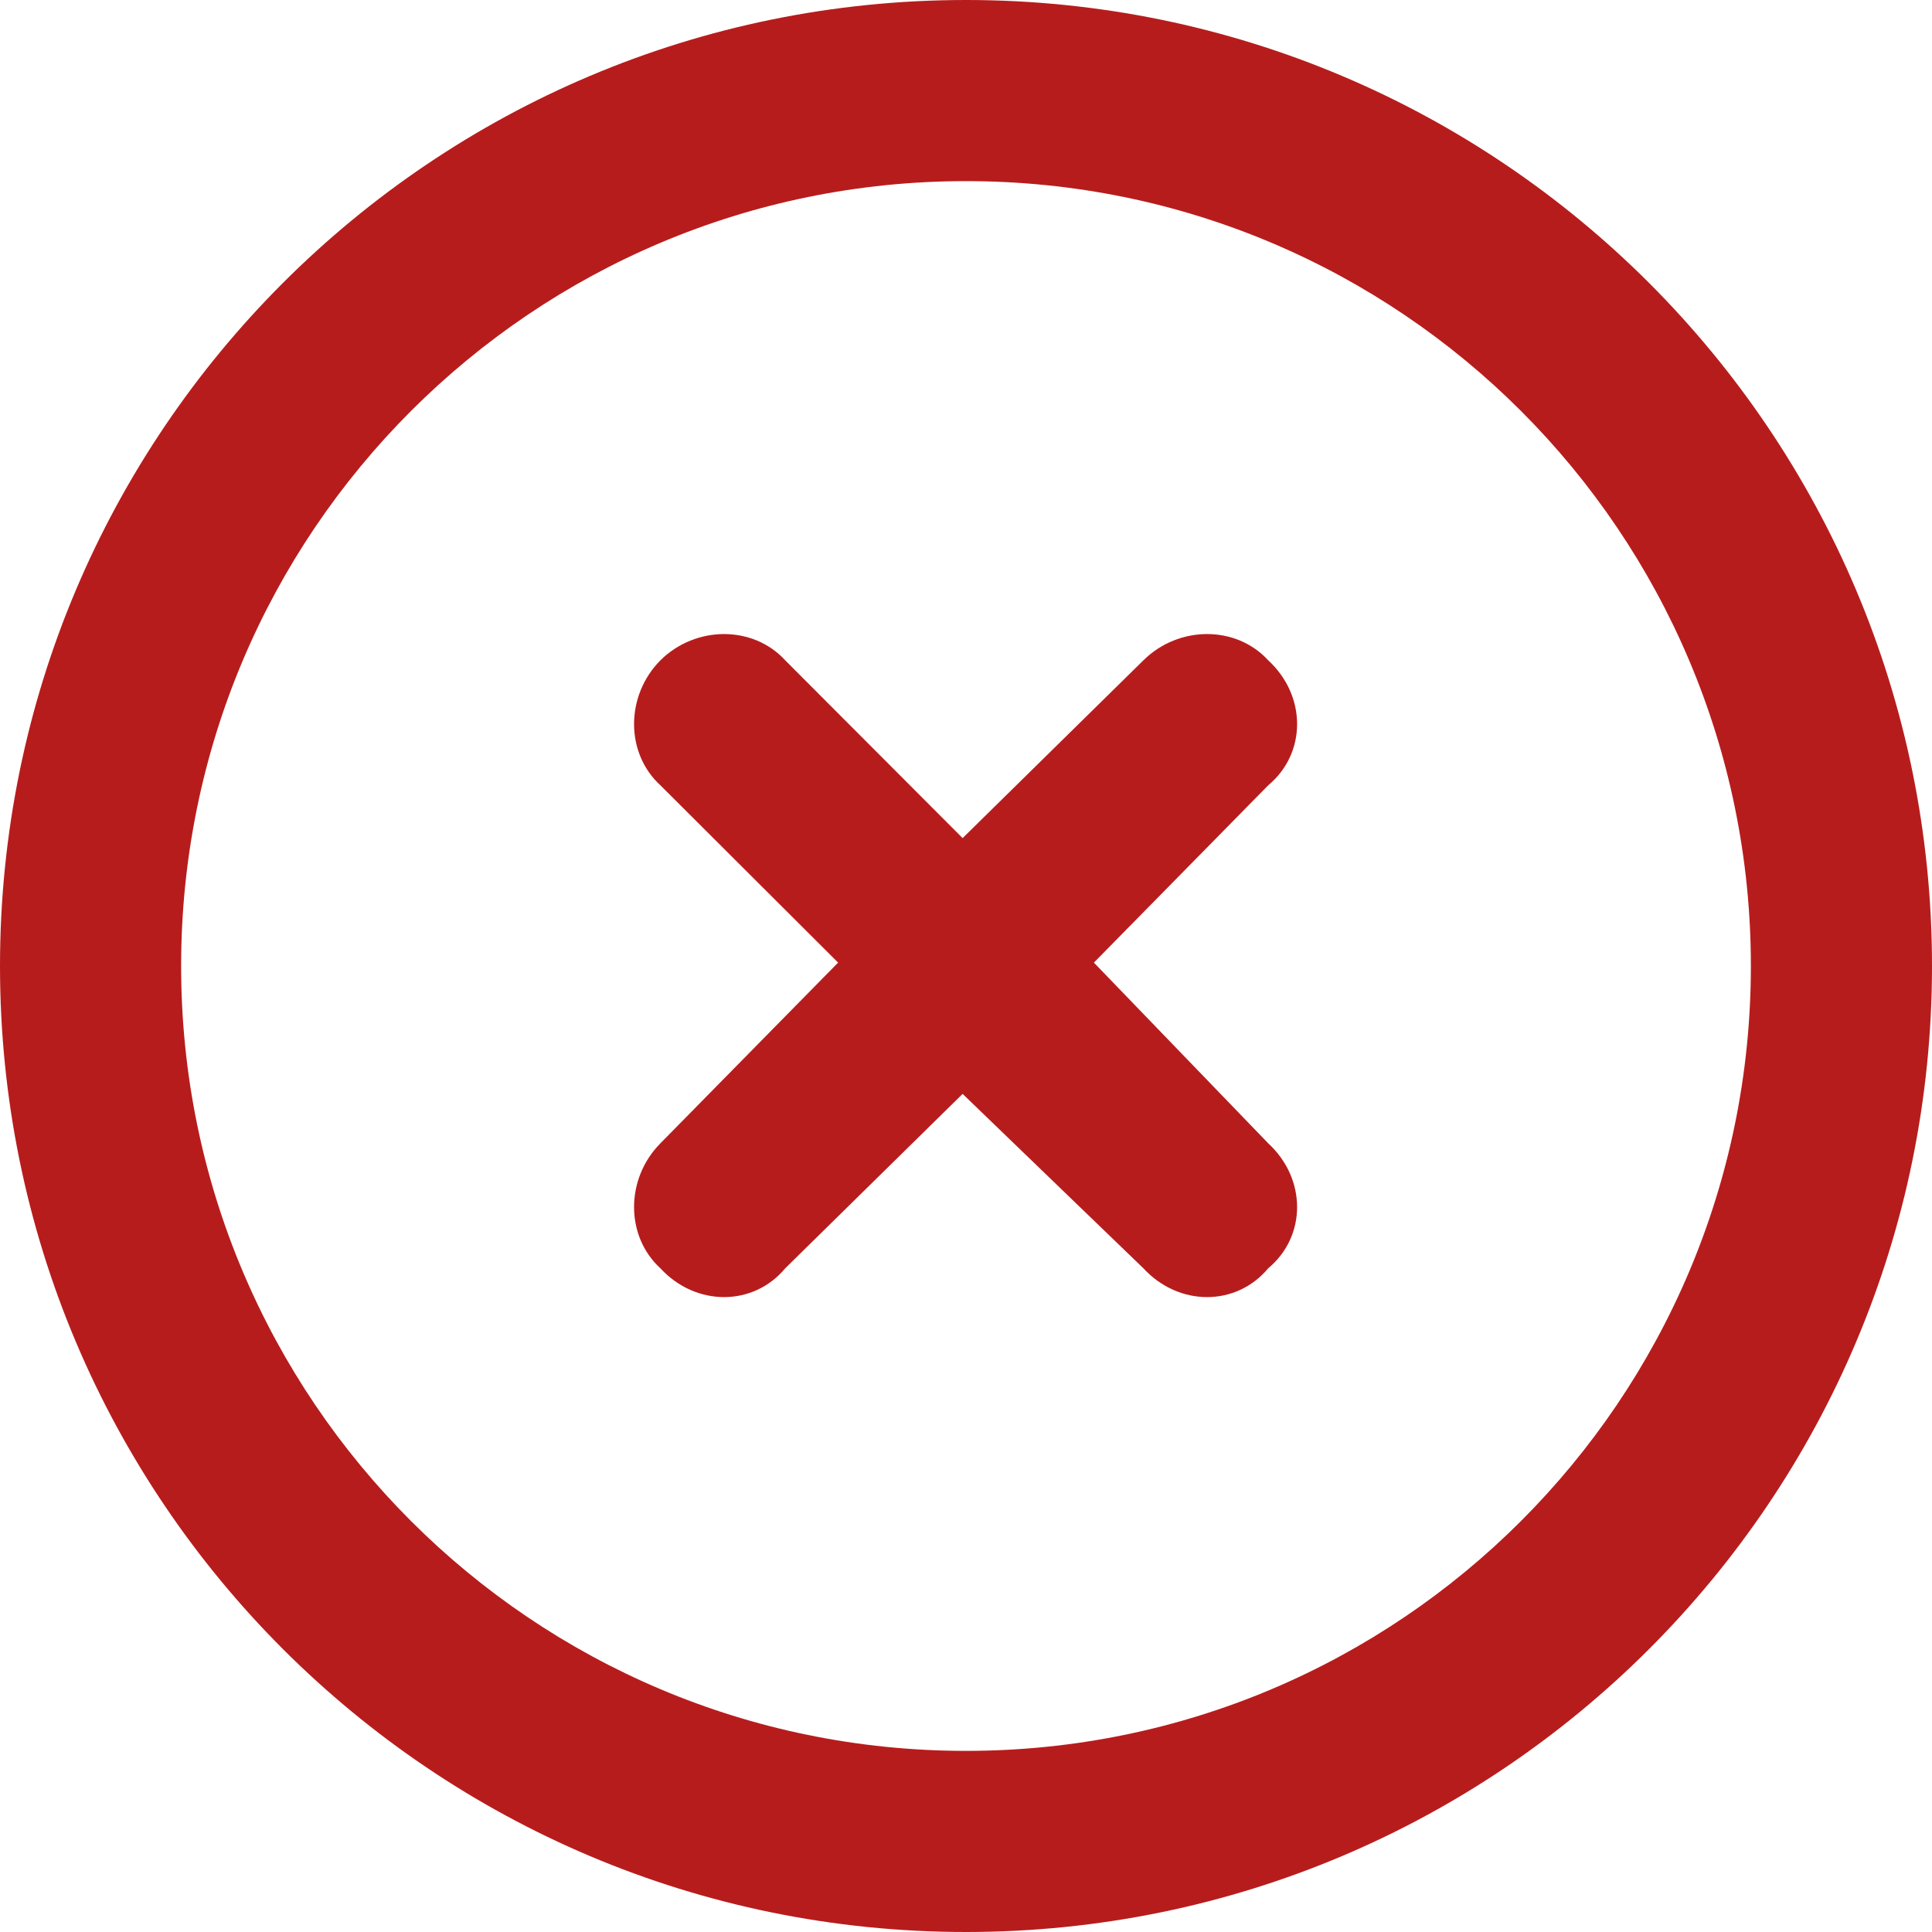 <svg width="20" height="20" viewBox="0 0 20 20" fill="none" xmlns="http://www.w3.org/2000/svg">
    <path
        d="M6.836 6.836C7.203 6.473 7.797 6.473 8.129 6.836L9.965 8.676L11.836 6.836C12.203 6.473 12.797 6.473 13.129 6.836C13.527 7.203 13.527 7.797 13.129 8.129L11.324 9.965L13.129 11.836C13.527 12.203 13.527 12.797 13.129 13.129C12.797 13.527 12.203 13.527 11.836 13.129L9.965 11.324L8.129 13.129C7.797 13.527 7.203 13.527 6.836 13.129C6.473 12.797 6.473 12.203 6.836 11.836L8.676 9.965L6.836 8.129C6.473 7.797 6.473 7.203 6.836 6.836ZM20 10C20 15.523 15.523 20 10 20C4.477 20 0 15.523 0 10C0 4.477 4.477 0 10 0C15.523 0 20 4.477 20 10ZM10 1.875C5.512 1.875 1.875 5.512 1.875 10C1.875 14.488 5.512 18.125 10 18.125C14.488 18.125 18.125 14.488 18.125 10C18.125 5.512 14.488 1.875 10 1.875Z"
        fill="#B71C1C"/>
</svg>
